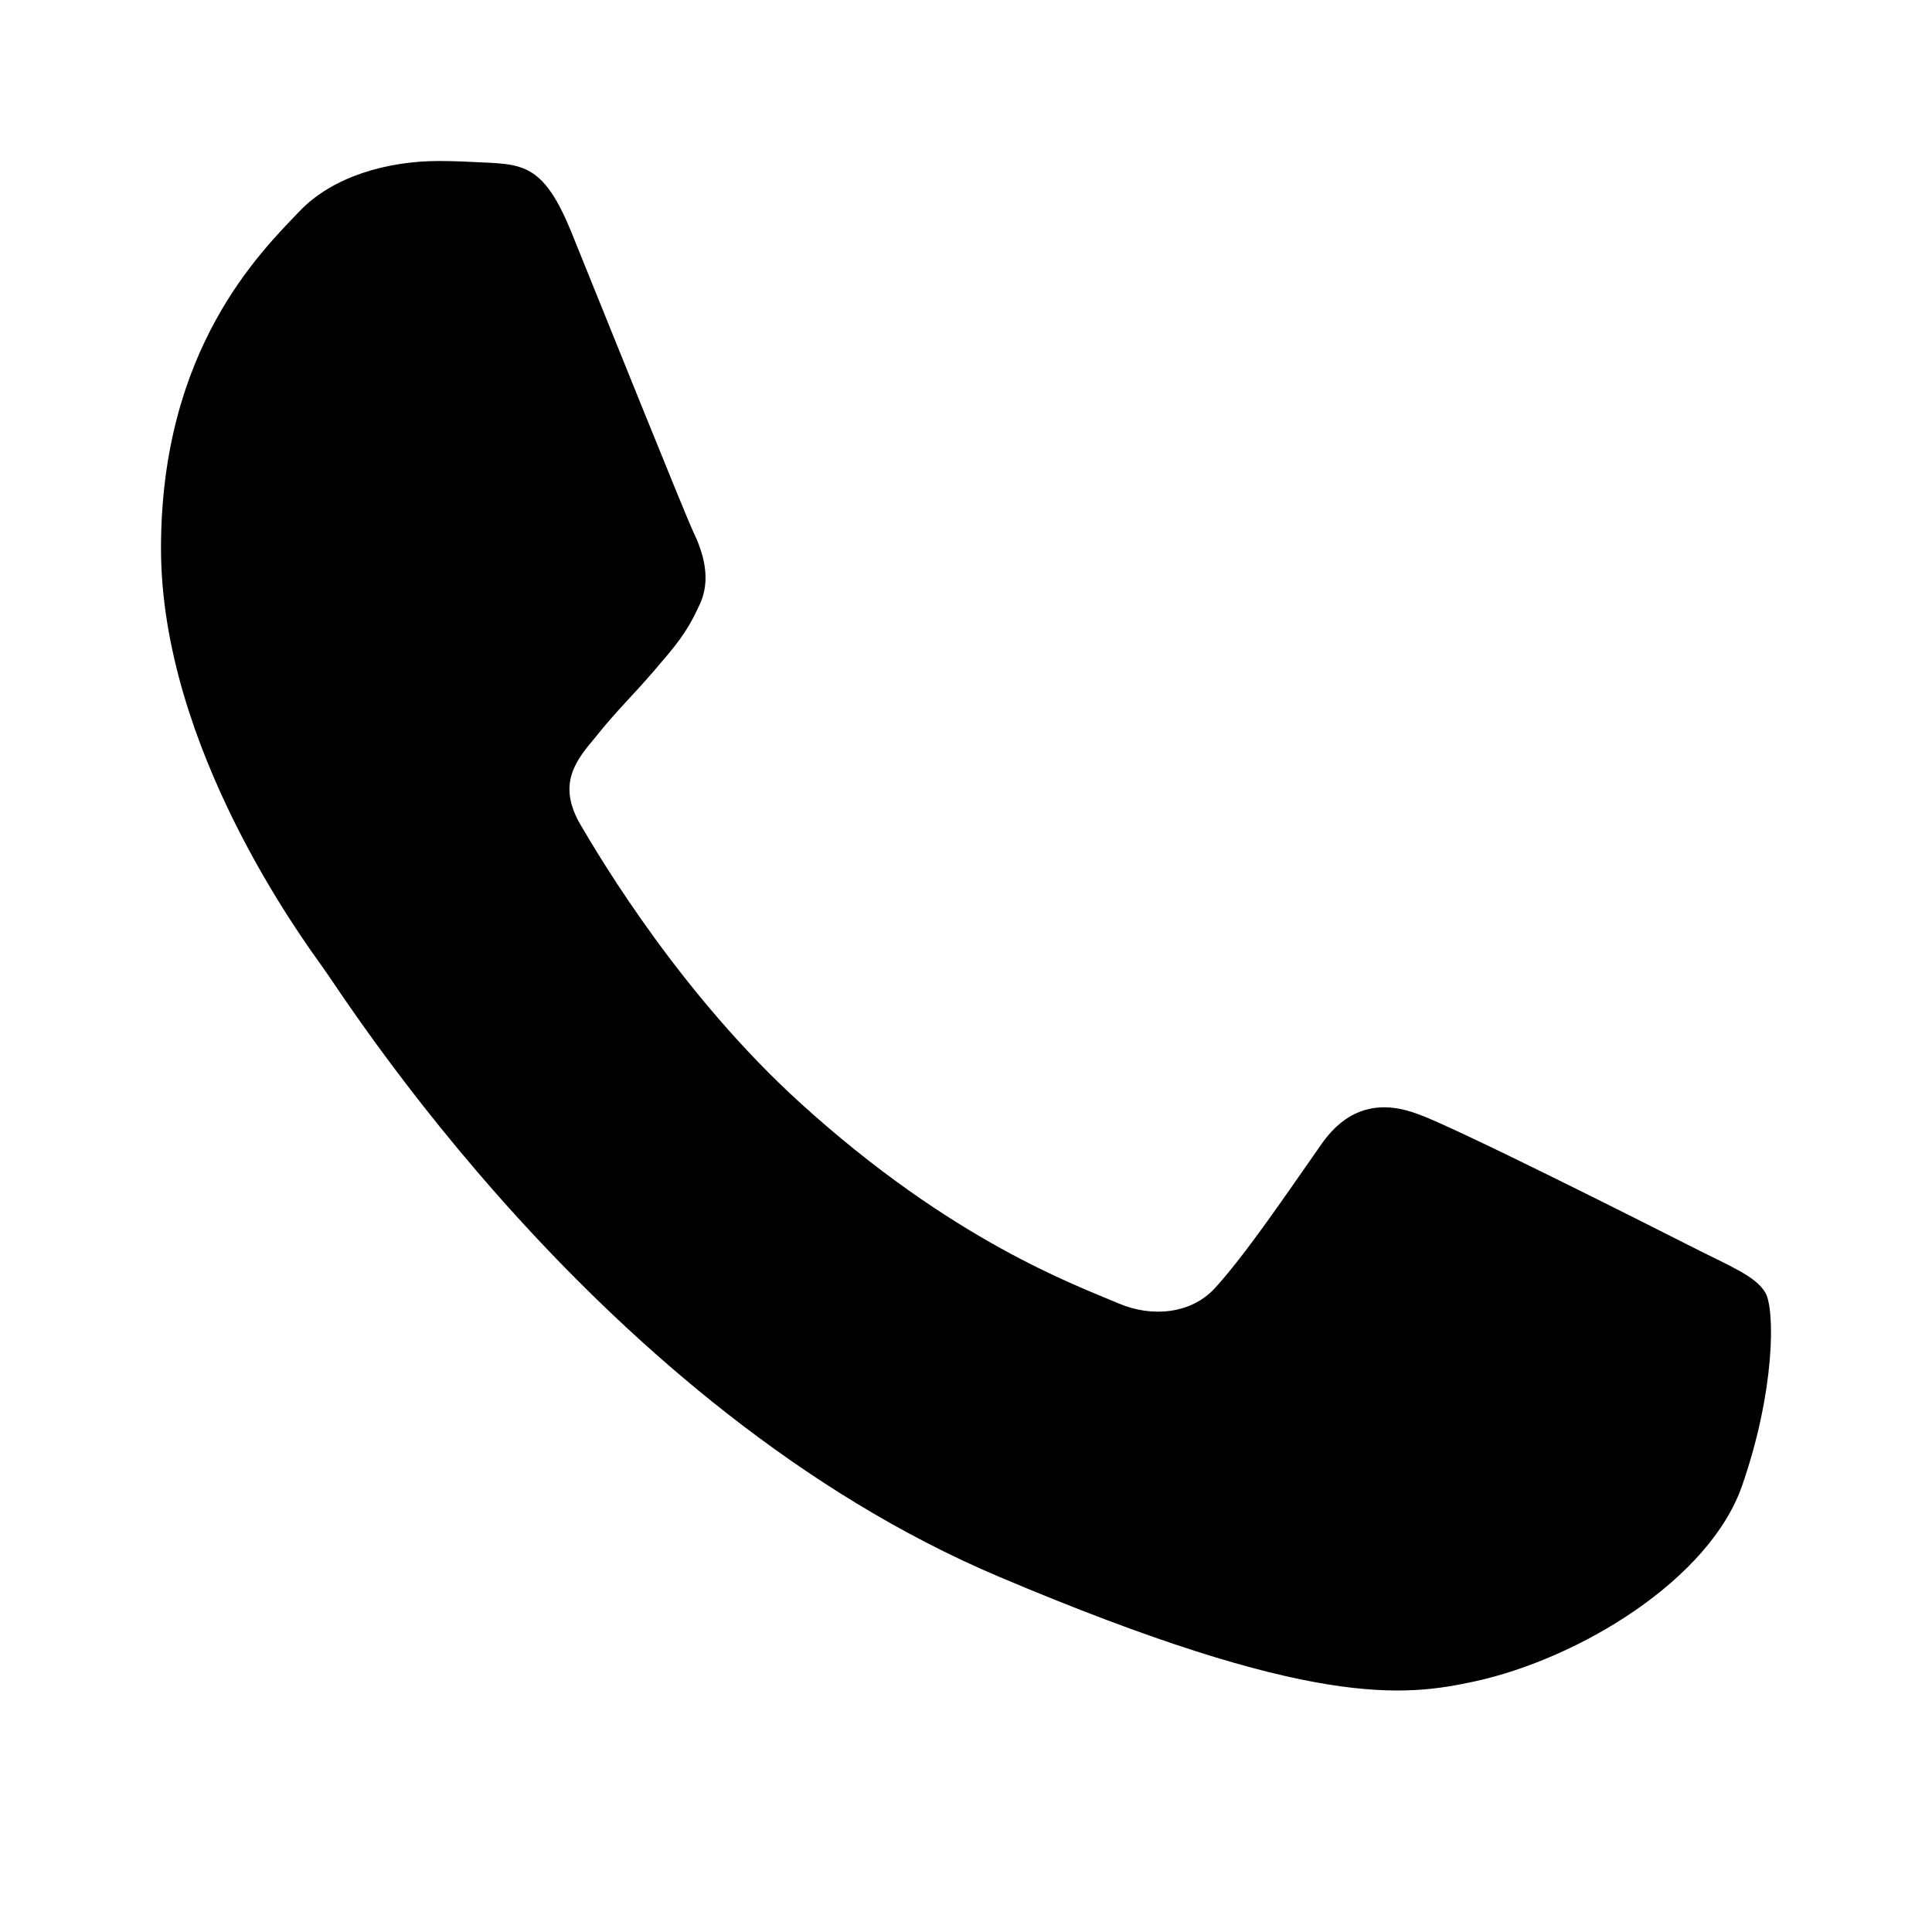 <?xml version="1.0" encoding="UTF-8"?> <svg xmlns="http://www.w3.org/2000/svg" width="24" height="24" viewBox="0 0 24 24" fill="none"> <path d="M21.642 18.453C21.235 19.627 19.618 20.601 18.328 20.885C17.446 21.077 16.293 21.23 12.413 19.588C7.451 17.49 4.255 12.344 4.005 12.01C3.767 11.676 2 9.285 2 6.812C2 4.339 3.231 3.135 3.727 2.618C4.134 2.194 4.808 2 5.454 2C5.663 2 5.85 2.011 6.019 2.019C6.515 2.041 6.764 2.071 7.092 2.87C7.499 3.872 8.491 6.345 8.609 6.599C8.73 6.853 8.85 7.198 8.681 7.532C8.523 7.876 8.384 8.029 8.134 8.322C7.885 8.615 7.649 8.839 7.4 9.154C7.172 9.427 6.914 9.72 7.201 10.227C7.489 10.722 8.481 12.374 9.941 13.701C11.826 15.414 13.355 15.961 13.902 16.194C14.309 16.366 14.794 16.325 15.092 16.002C15.47 15.586 15.937 14.897 16.412 14.218C16.749 13.731 17.176 13.671 17.623 13.843C18.079 14.005 20.492 15.222 20.988 15.474C21.484 15.728 21.811 15.849 21.932 16.062C22.05 16.275 22.05 17.277 21.642 18.453Z" fill="black"></path> </svg> 